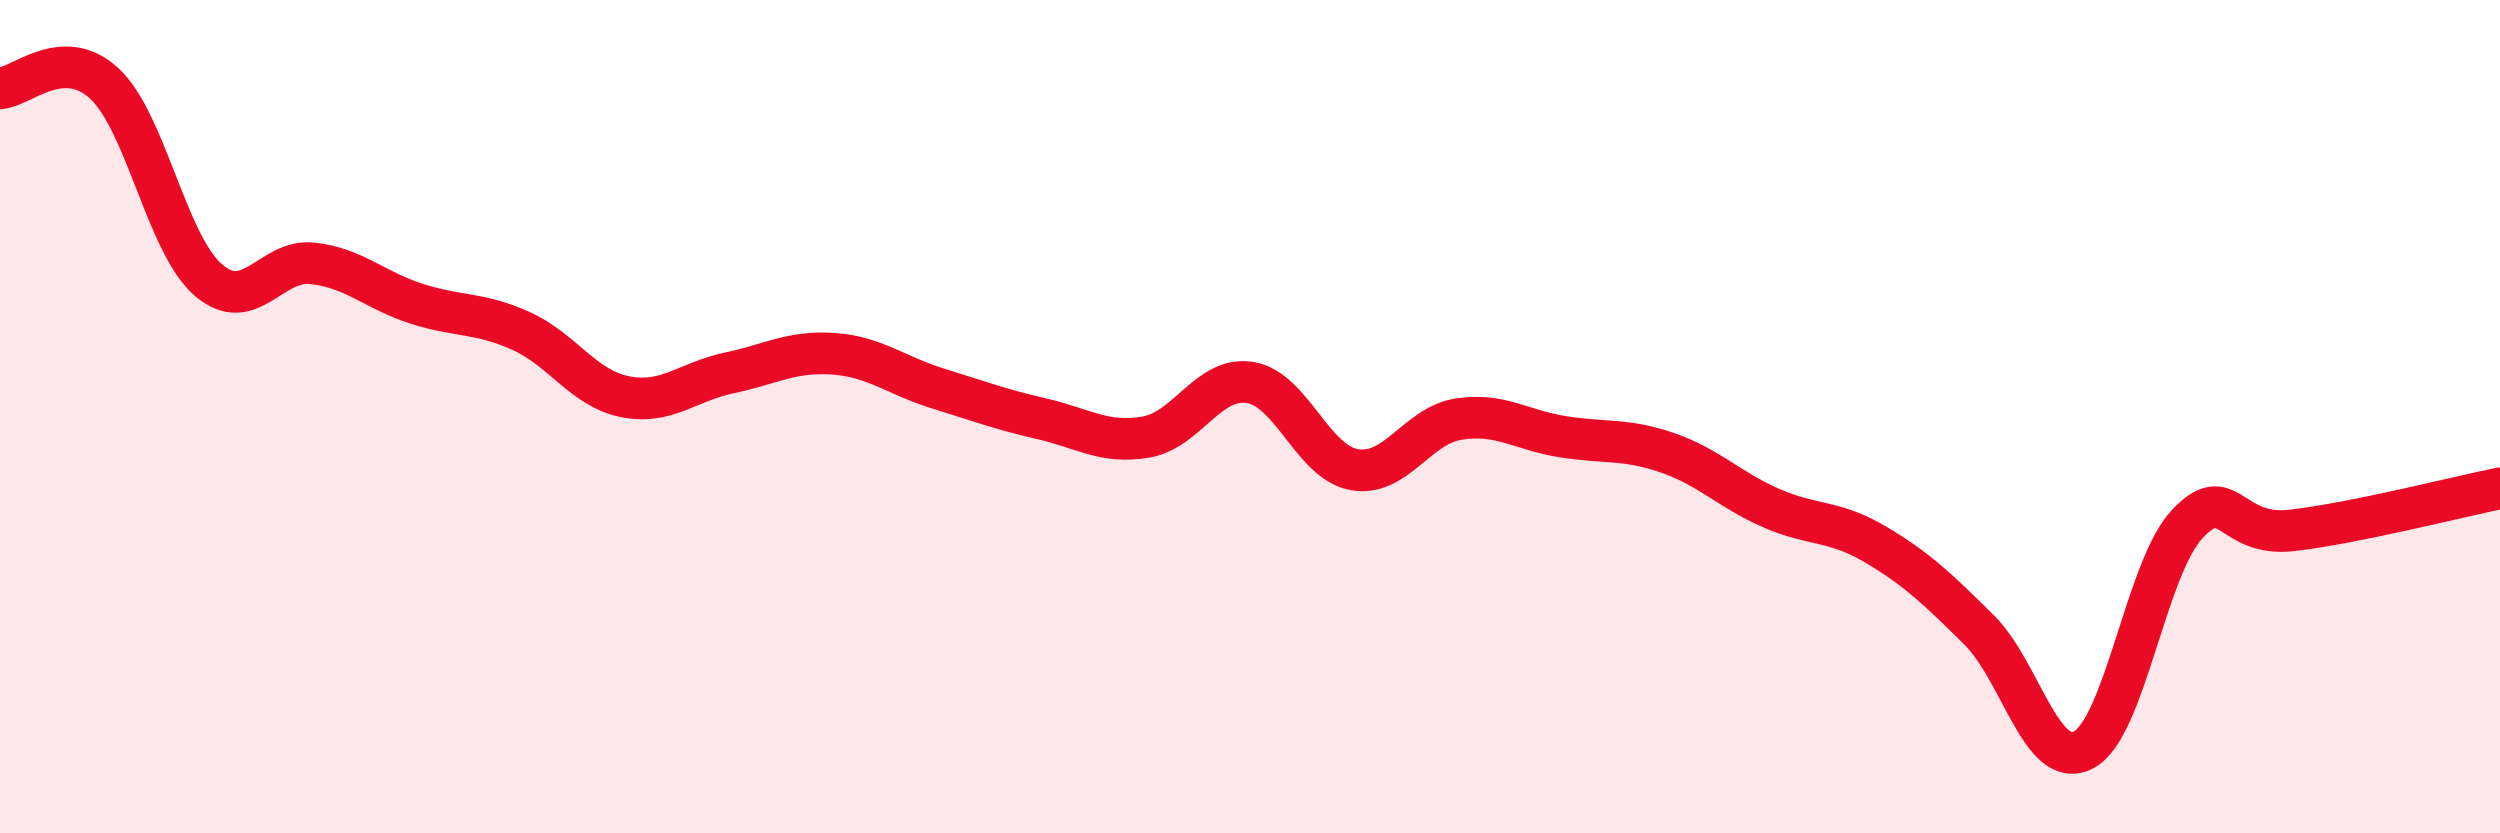 
    <svg width="60" height="20" viewBox="0 0 60 20" xmlns="http://www.w3.org/2000/svg">
      <path
        d="M 0,2.12 C 0.5,2.1 1.5,1.08 2.5,2 C 3.5,2.92 4,5.86 5,6.72 C 6,7.58 6.5,6.21 7.5,6.32 C 8.5,6.43 9,6.97 10,7.29 C 11,7.61 11.5,7.49 12.5,7.94 C 13.5,8.39 14,9.32 15,9.52 C 16,9.72 16.5,9.16 17.5,8.95 C 18.5,8.74 19,8.42 20,8.49 C 21,8.56 21.5,9.01 22.5,9.32 C 23.5,9.63 24,9.82 25,10.05 C 26,10.28 26.5,10.66 27.5,10.49 C 28.5,10.32 29,9.02 30,9.18 C 31,9.34 31.5,11.09 32.5,11.27 C 33.5,11.45 34,10.22 35,10.06 C 36,9.9 36.5,10.32 37.5,10.48 C 38.5,10.64 39,10.52 40,10.86 C 41,11.2 41.5,11.75 42.5,12.19 C 43.5,12.63 44,12.47 45,13.06 C 46,13.65 46.5,14.13 47.5,15.12 C 48.5,16.11 49,18.51 50,18 C 51,17.49 51.5,13.62 52.5,12.57 C 53.5,11.52 53.5,12.9 55,12.73 C 56.5,12.56 59,11.92 60,11.72L60 20L0 20Z"
        fill="#EB0A25"
        opacity="0.1"
        stroke-linecap="round"
        stroke-linejoin="round"
      />
      <path
        d="M 0,2.12 C 0.5,2.1 1.5,1.08 2.5,2 C 3.5,2.92 4,5.86 5,6.72 C 6,7.58 6.5,6.21 7.5,6.32 C 8.5,6.43 9,6.97 10,7.29 C 11,7.61 11.5,7.49 12.5,7.94 C 13.5,8.39 14,9.32 15,9.52 C 16,9.72 16.5,9.16 17.5,8.95 C 18.5,8.74 19,8.42 20,8.49 C 21,8.56 21.5,9.01 22.5,9.32 C 23.5,9.63 24,9.82 25,10.05 C 26,10.28 26.5,10.66 27.5,10.49 C 28.5,10.32 29,9.02 30,9.18 C 31,9.34 31.5,11.09 32.5,11.27 C 33.5,11.45 34,10.22 35,10.06 C 36,9.9 36.5,10.32 37.5,10.48 C 38.5,10.64 39,10.52 40,10.86 C 41,11.2 41.5,11.75 42.5,12.19 C 43.5,12.63 44,12.47 45,13.06 C 46,13.65 46.5,14.13 47.5,15.12 C 48.5,16.11 49,18.51 50,18 C 51,17.49 51.5,13.62 52.5,12.57 C 53.5,11.52 53.5,12.9 55,12.73 C 56.5,12.56 59,11.92 60,11.72"
        stroke="#EB0A25"
        stroke-width="1"
        fill="none"
        stroke-linecap="round"
        stroke-linejoin="round"
      />
    </svg>
  